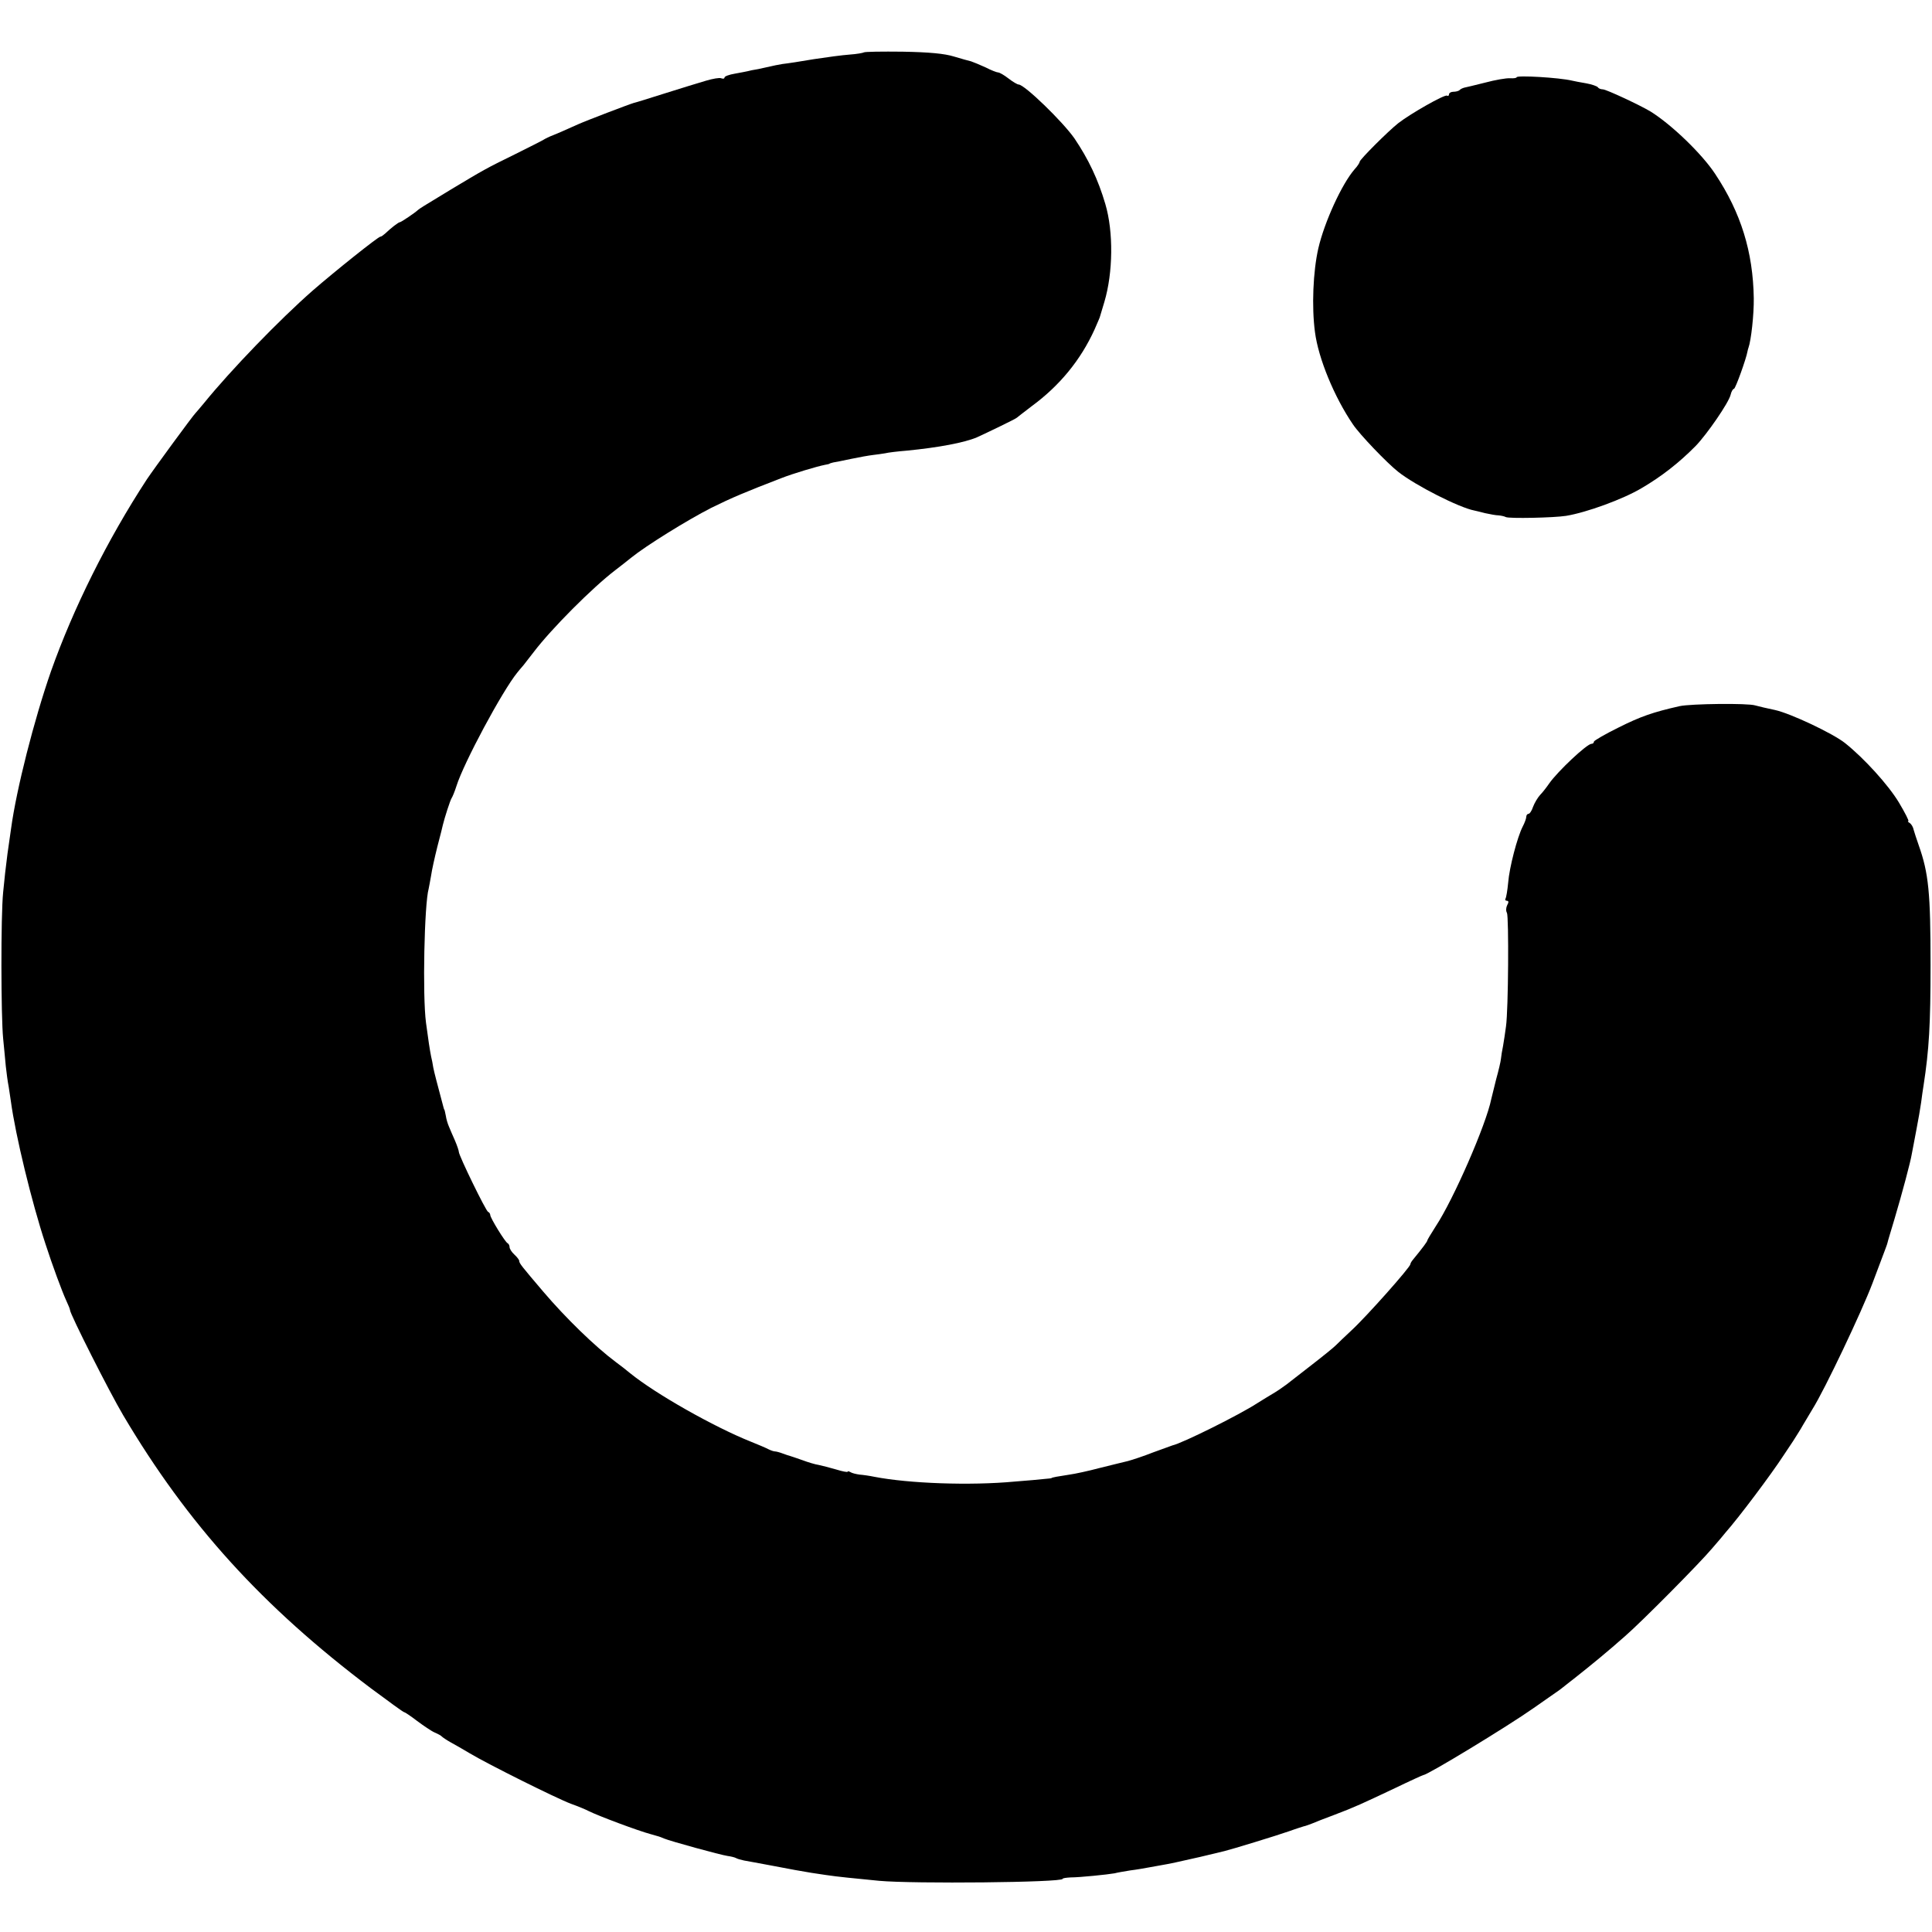 <?xml version="1.0" standalone="no"?>
<!DOCTYPE svg PUBLIC "-//W3C//DTD SVG 20010904//EN"
 "http://www.w3.org/TR/2001/REC-SVG-20010904/DTD/svg10.dtd">
<svg version="1.0" xmlns="http://www.w3.org/2000/svg"
 width="800pt" height="800pt" viewBox="0 0 800 800"
 preserveAspectRatio="xMidYMid meet">
<g transform="translate(0,800) scale(0.1,-0.1)"
fill="#000000" stroke="none">
<path d="M3577 7783 c-3 -2 -29 -7 -59 -9 -29 -2 -96 -11 -148 -19 -52 -9
-111 -18 -130 -20 -19 -3 -42 -8 -50 -10 -8 -2 -31 -7 -50 -11 -19 -3 -39 -7
-45 -9 -5 -1 -29 -6 -52 -10 -24 -4 -43 -11 -43 -16 0 -5 -6 -6 -14 -3 -7 3
-35 -2 -62 -10 -27 -8 -103 -31 -169 -52 -66 -21 -124 -39 -130 -40 -18 -5
-194 -72 -232 -89 -72 -32 -78 -35 -103 -45 -14 -5 -32 -14 -40 -19 -8 -5 -62
-32 -120 -61 -115 -56 -132 -66 -265 -146 -49 -30 -99 -60 -110 -67 -11 -7
-22 -14 -25 -17 -10 -10 -69 -50 -74 -50 -6 0 -37 -24 -61 -47 -8 -7 -16 -13
-20 -13 -9 0 -188 -143 -280 -223 -138 -121 -339 -329 -451 -467 -16 -19 -31
-37 -34 -40 -10 -9 -174 -233 -202 -275 -164 -251 -305 -535 -397 -795 -70
-201 -143 -488 -165 -650 -2 -14 -9 -61 -15 -105 -6 -44 -14 -116 -18 -160
-10 -97 -9 -515 0 -605 3 -36 9 -87 11 -115 3 -27 8 -66 12 -85 3 -19 7 -46 9
-60 19 -141 86 -417 143 -590 28 -87 69 -198 87 -237 8 -17 15 -34 15 -38 0
-16 163 -339 220 -435 267 -451 576 -792 1026 -1131 73 -54 134 -99 138 -99 3
0 27 -16 53 -36 27 -20 59 -42 73 -48 14 -6 27 -13 30 -17 3 -3 19 -14 35 -23
17 -9 53 -30 80 -46 77 -46 358 -186 419 -209 31 -11 64 -25 73 -30 40 -20
205 -82 258 -96 36 -10 36 -10 55 -18 26 -11 234 -68 262 -72 15 -2 31 -6 36
-9 5 -3 19 -7 33 -10 13 -2 65 -12 114 -21 89 -17 116 -22 165 -30 14 -2 41
-6 60 -9 19 -3 60 -8 90 -11 30 -3 89 -9 130 -13 141 -13 760 -7 760 8 0 3 15
5 33 6 38 0 154 12 182 17 11 3 40 8 65 12 25 3 59 9 75 12 17 3 39 7 50 9 36
6 78 15 165 35 47 11 92 22 100 24 29 7 216 64 270 83 30 11 57 19 60 20 3 0
16 5 30 10 14 6 57 23 95 37 87 33 112 45 252 111 62 30 115 54 117 54 17 0
348 201 456 277 41 29 83 58 93 65 11 7 29 21 40 30 12 10 27 21 32 25 76 60
144 116 214 178 68 59 309 302 361 364 25 29 50 58 55 65 54 61 188 239 242
322 7 11 24 36 38 57 13 21 32 50 40 65 9 15 27 45 40 67 51 81 204 404 248
520 59 157 60 158 63 170 1 6 14 48 28 95 33 111 67 239 72 270 3 14 11 59 19
100 8 41 17 93 20 115 3 22 7 54 10 70 23 149 29 253 29 500 0 300 -8 379 -49
495 -9 25 -18 54 -21 64 -2 11 -9 23 -16 28 -7 4 -10 8 -6 8 4 0 -14 35 -39
77 -44 73 -144 183 -223 246 -50 40 -226 123 -290 137 -30 6 -67 15 -82 19
-30 10 -268 7 -313 -3 -111 -25 -162 -43 -252 -88 -57 -28 -103 -55 -103 -59
0 -5 -4 -9 -10 -9 -19 0 -140 -114 -175 -164 -11 -16 -28 -38 -38 -48 -10 -11
-23 -33 -29 -49 -5 -16 -14 -29 -19 -29 -5 0 -9 -6 -9 -12 0 -7 -7 -26 -15
-41 -22 -43 -55 -168 -60 -232 -3 -32 -8 -61 -11 -66 -3 -5 0 -9 6 -9 7 0 8
-6 1 -18 -5 -10 -6 -24 -1 -32 8 -17 6 -400 -4 -470 -3 -25 -9 -61 -12 -80 -4
-19 -8 -44 -9 -55 -1 -11 -10 -49 -20 -85 -9 -36 -18 -72 -20 -81 -21 -105
-156 -415 -230 -527 -19 -30 -35 -56 -35 -59 0 -4 -18 -29 -60 -80 -6 -7 -10
-15 -10 -18 0 -12 -182 -217 -244 -274 -27 -25 -56 -53 -65 -62 -9 -9 -52 -44
-96 -78 -44 -34 -93 -72 -108 -84 -16 -12 -41 -29 -55 -37 -15 -9 -45 -27 -67
-41 -74 -48 -309 -165 -350 -174 -5 -2 -41 -15 -80 -29 -38 -15 -86 -31 -105
-36 -19 -4 -72 -18 -118 -29 -45 -12 -101 -24 -123 -27 -47 -7 -74 -12 -74
-14 0 -1 -13 -3 -30 -4 -16 -2 -73 -7 -125 -11 -182 -17 -436 -8 -580 20 -19
4 -47 8 -61 9 -14 2 -31 6 -37 10 -7 4 -12 5 -12 2 0 -3 -21 1 -47 9 -27 8
-59 16 -73 19 -14 2 -44 11 -68 20 -23 8 -46 16 -50 17 -4 1 -17 5 -30 10 -13
5 -28 9 -33 9 -5 0 -17 4 -27 9 -9 5 -42 19 -72 31 -153 61 -395 198 -501 284
-14 12 -40 32 -59 46 -87 65 -208 183 -300 291 -91 107 -100 118 -100 128 0 4
-9 16 -20 26 -11 10 -20 24 -20 31 0 7 -4 14 -8 16 -10 4 -72 105 -72 117 0 5
-4 11 -9 13 -9 3 -121 233 -121 248 0 5 -7 26 -16 47 -9 21 -21 47 -25 58 -5
11 -11 31 -13 45 -3 14 -5 25 -6 25 -1 0 -3 7 -5 15 -25 94 -37 139 -41 160
-2 14 -6 34 -9 46 -5 25 -12 70 -21 139 -15 112 -7 492 11 555 2 8 6 33 10 54
3 22 15 76 26 120 12 45 22 86 23 91 7 29 30 101 36 110 4 6 13 28 20 50 30
96 190 394 252 470 5 6 16 20 26 31 9 12 28 36 42 54 72 95 243 267 339 340
19 14 47 37 65 51 59 48 231 155 331 206 85 42 142 66 290 123 48 19 149 49
180 55 11 2 20 4 20 5 0 1 7 3 15 5 8 1 42 8 75 15 33 7 73 14 90 16 16 2 39
5 50 7 11 3 52 8 90 11 132 13 238 33 290 55 46 21 160 76 165 81 3 3 31 24
62 48 117 86 203 192 260 317 12 28 23 52 23 55 1 3 9 30 18 60 36 121 38 290
4 405 -30 102 -70 186 -128 272 -49 70 -207 223 -231 223 -5 0 -24 11 -42 25
-18 14 -37 25 -43 25 -5 0 -29 9 -52 21 -24 11 -51 22 -60 25 -9 2 -41 11 -71
20 -39 12 -101 18 -212 20 -86 1 -158 0 -161 -3z"/>
<path d="M6280 7680 c0 -3 -12 -5 -27 -4 -16 1 -62 -7 -103 -18 -41 -10 -80
-20 -87 -21 -7 -2 -16 -6 -19 -10 -4 -4 -16 -7 -26 -7 -10 0 -18 -5 -18 -11 0
-5 -4 -8 -8 -5 -10 6 -152 -75 -202 -114 -43 -34 -160 -151 -160 -160 0 -4 -9
-18 -21 -31 -53 -61 -125 -219 -150 -327 -22 -96 -28 -243 -14 -347 14 -109
80 -269 157 -382 28 -42 141 -160 188 -197 71 -56 252 -148 315 -160 5 -1 26
-6 45 -11 19 -4 44 -9 55 -9 11 -1 25 -4 30 -7 13 -7 200 -3 250 5 85 14 236
69 313 115 82 48 155 105 224 175 47 49 136 178 144 211 3 14 10 25 14 25 6 0
51 125 56 155 1 6 3 12 4 15 11 30 23 139 22 205 -3 192 -53 354 -160 515 -54
82 -179 203 -267 258 -43 26 -184 92 -198 92 -9 0 -18 4 -21 9 -3 4 -25 12
-48 16 -24 4 -50 9 -58 11 -54 13 -230 23 -230 14z"/>
</g>
</svg>
